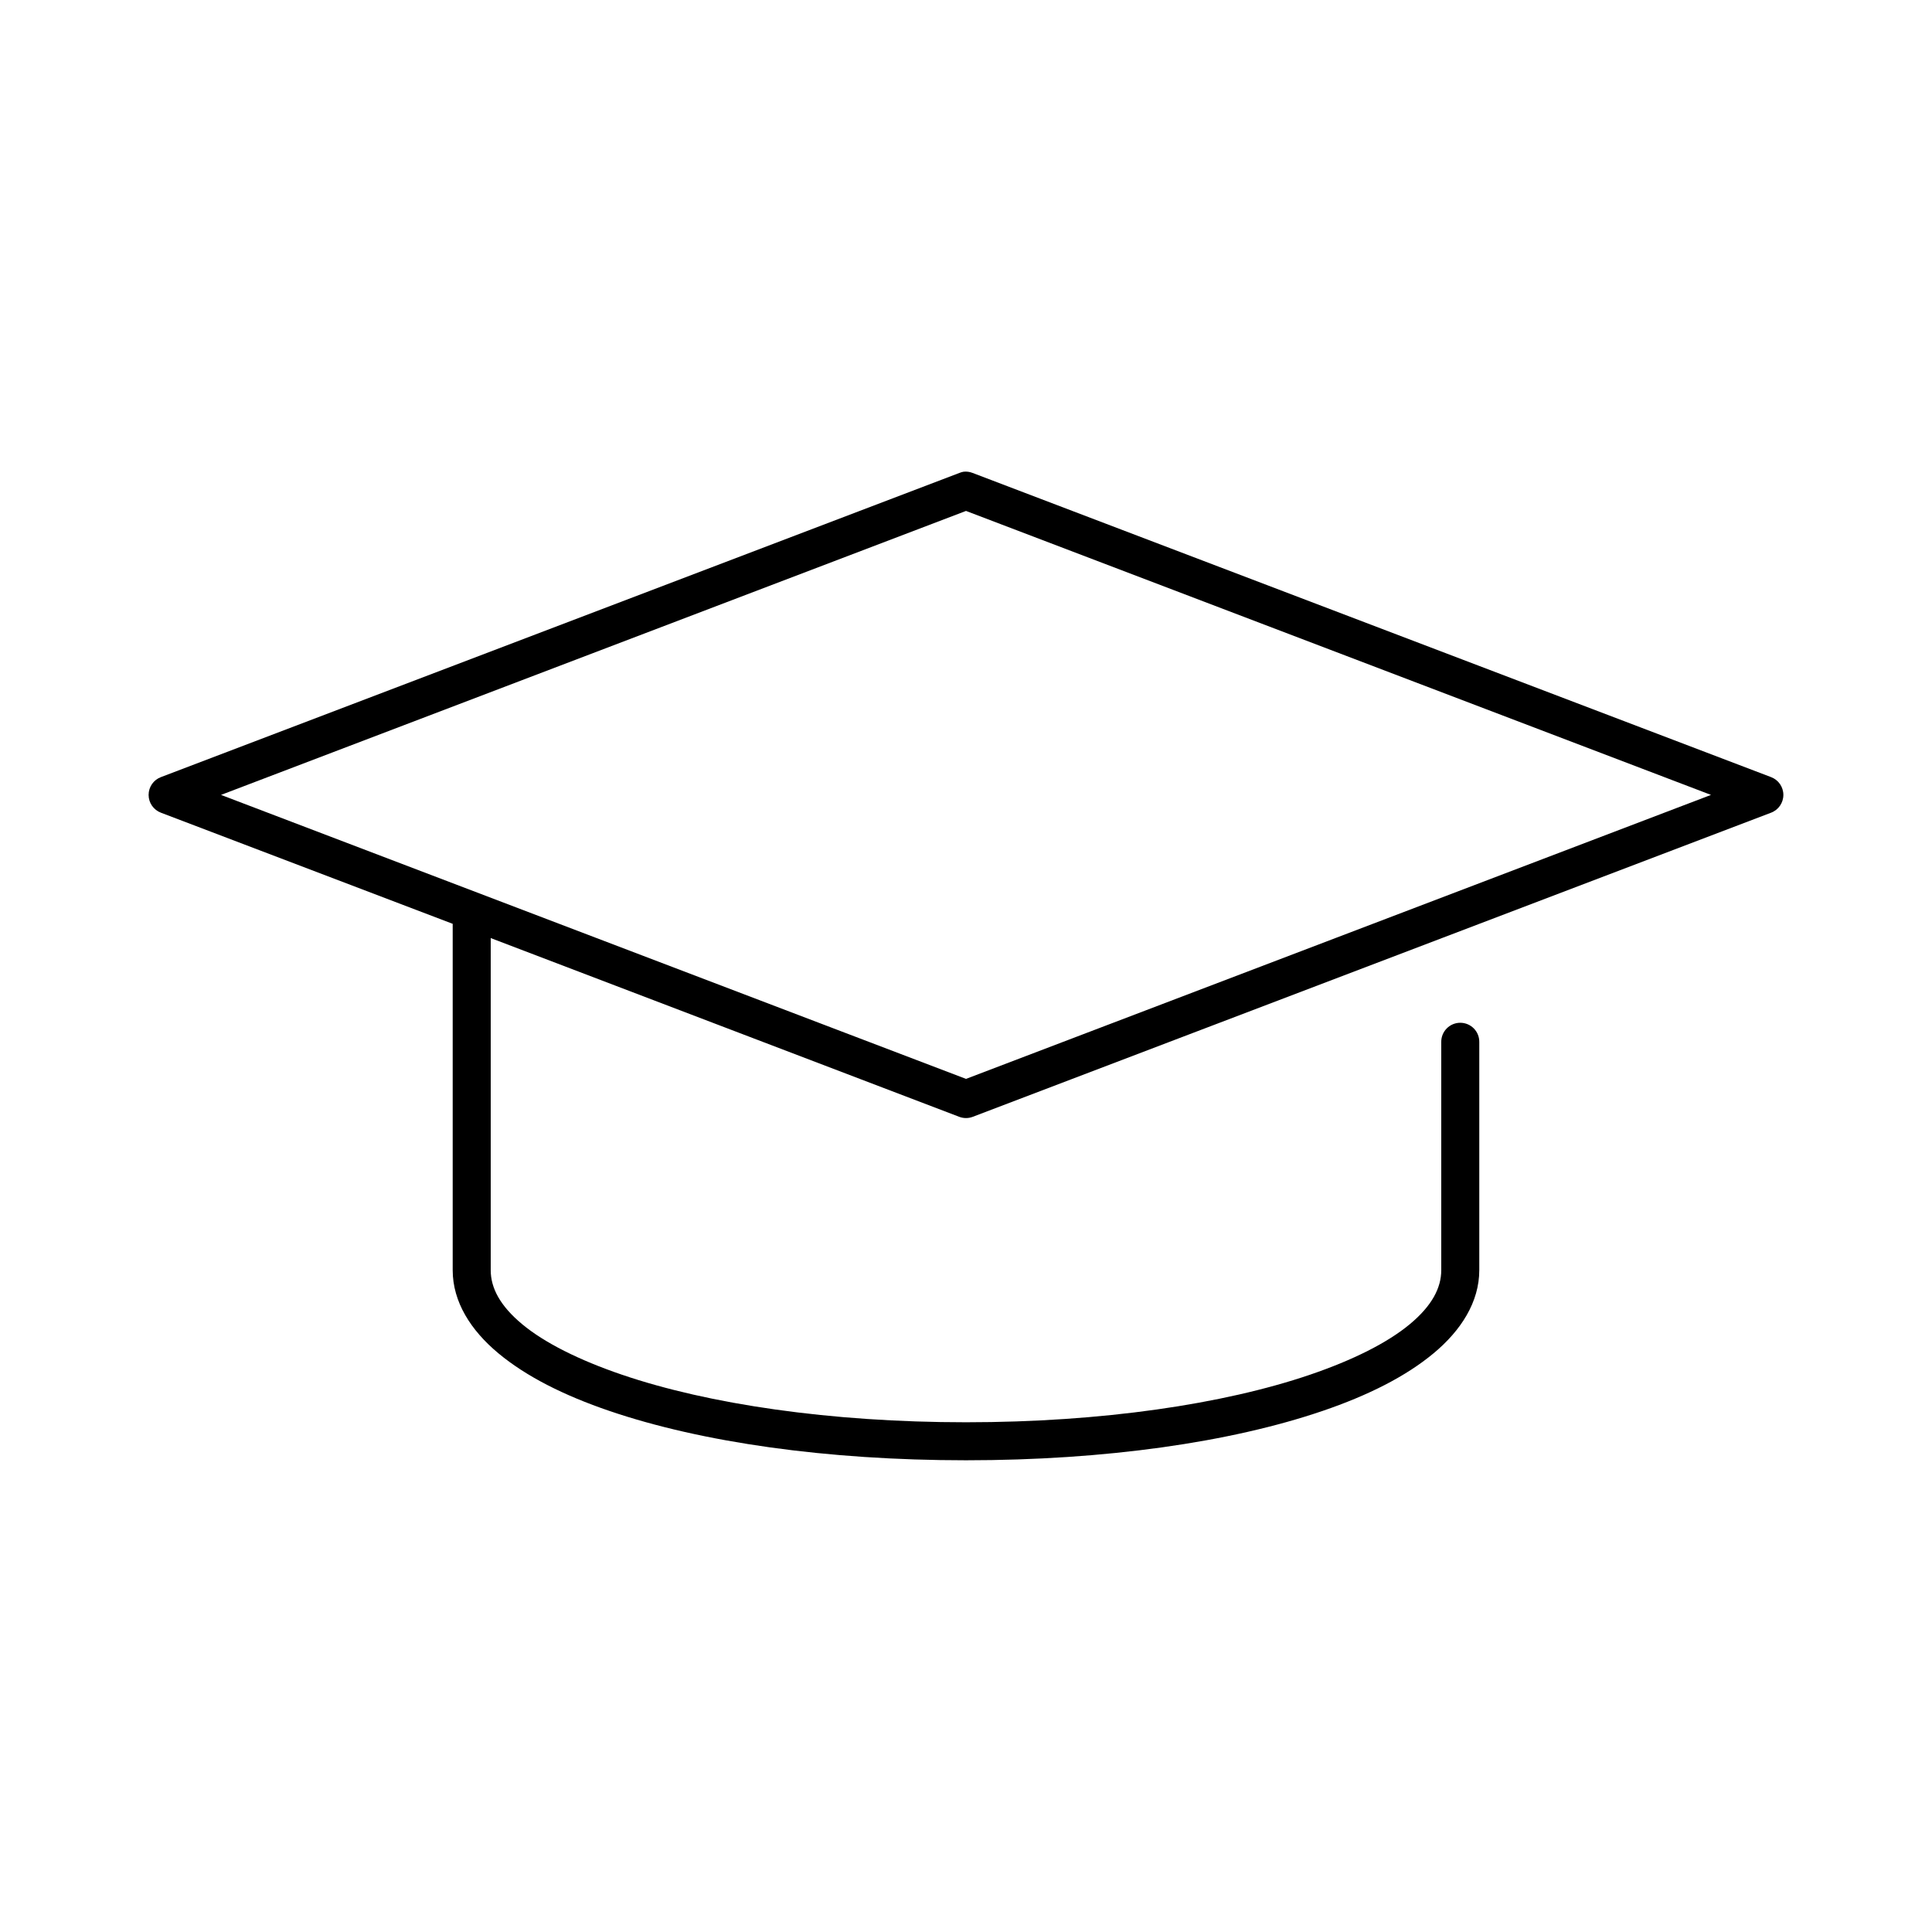 <?xml version="1.0" encoding="UTF-8"?>
<!-- Uploaded to: SVG Repo, www.svgrepo.com, Generator: SVG Repo Mixer Tools -->
<svg fill="#000000" width="800px" height="800px" version="1.1" viewBox="144 144 512 512" xmlns="http://www.w3.org/2000/svg">
 <path d="m399.37 269.01c-0.375 0.062-0.746 0.168-1.102 0.316l-211.6 80.609c-1.977 0.73-3.285 2.617-3.285 4.723s1.309 3.988 3.285 4.723l77.301 29.441v91.789c0 8.418 4.816 15.965 12.125 22.039 7.309 6.078 17.234 11.113 29.441 15.273 24.414 8.32 57.621 13.066 94.465 13.066s70.047-4.746 94.461-13.066c12.211-4.16 22.137-9.195 29.441-15.273 7.309-6.074 12.125-13.621 12.125-22.039v-60.457c0.02-1.352-0.504-2.648-1.449-3.609-0.949-0.961-2.242-1.5-3.59-1.5-1.348 0-2.641 0.539-3.586 1.5-0.949 0.961-1.469 2.258-1.453 3.609v60.457c0 4.691-2.465 9.441-8.344 14.324-5.875 4.887-15.008 9.484-26.449 13.383-22.879 7.797-55.195 12.598-91.156 12.598-35.965 0-68.281-4.801-91.16-12.598-11.438-3.898-20.574-8.496-26.449-13.383-5.875-4.883-8.344-9.633-8.344-14.324v-88.012l124.22 47.391c1.121 0.41 2.348 0.41 3.465 0l211.6-80.609c1.973-0.734 3.281-2.617 3.281-4.723s-1.309-3.992-3.281-4.723l-211.6-80.609c-0.75-0.293-1.562-0.402-2.363-0.316zm0.633 10.391 197.43 75.258-197.43 75.258-197.43-75.258z"/>
</svg>